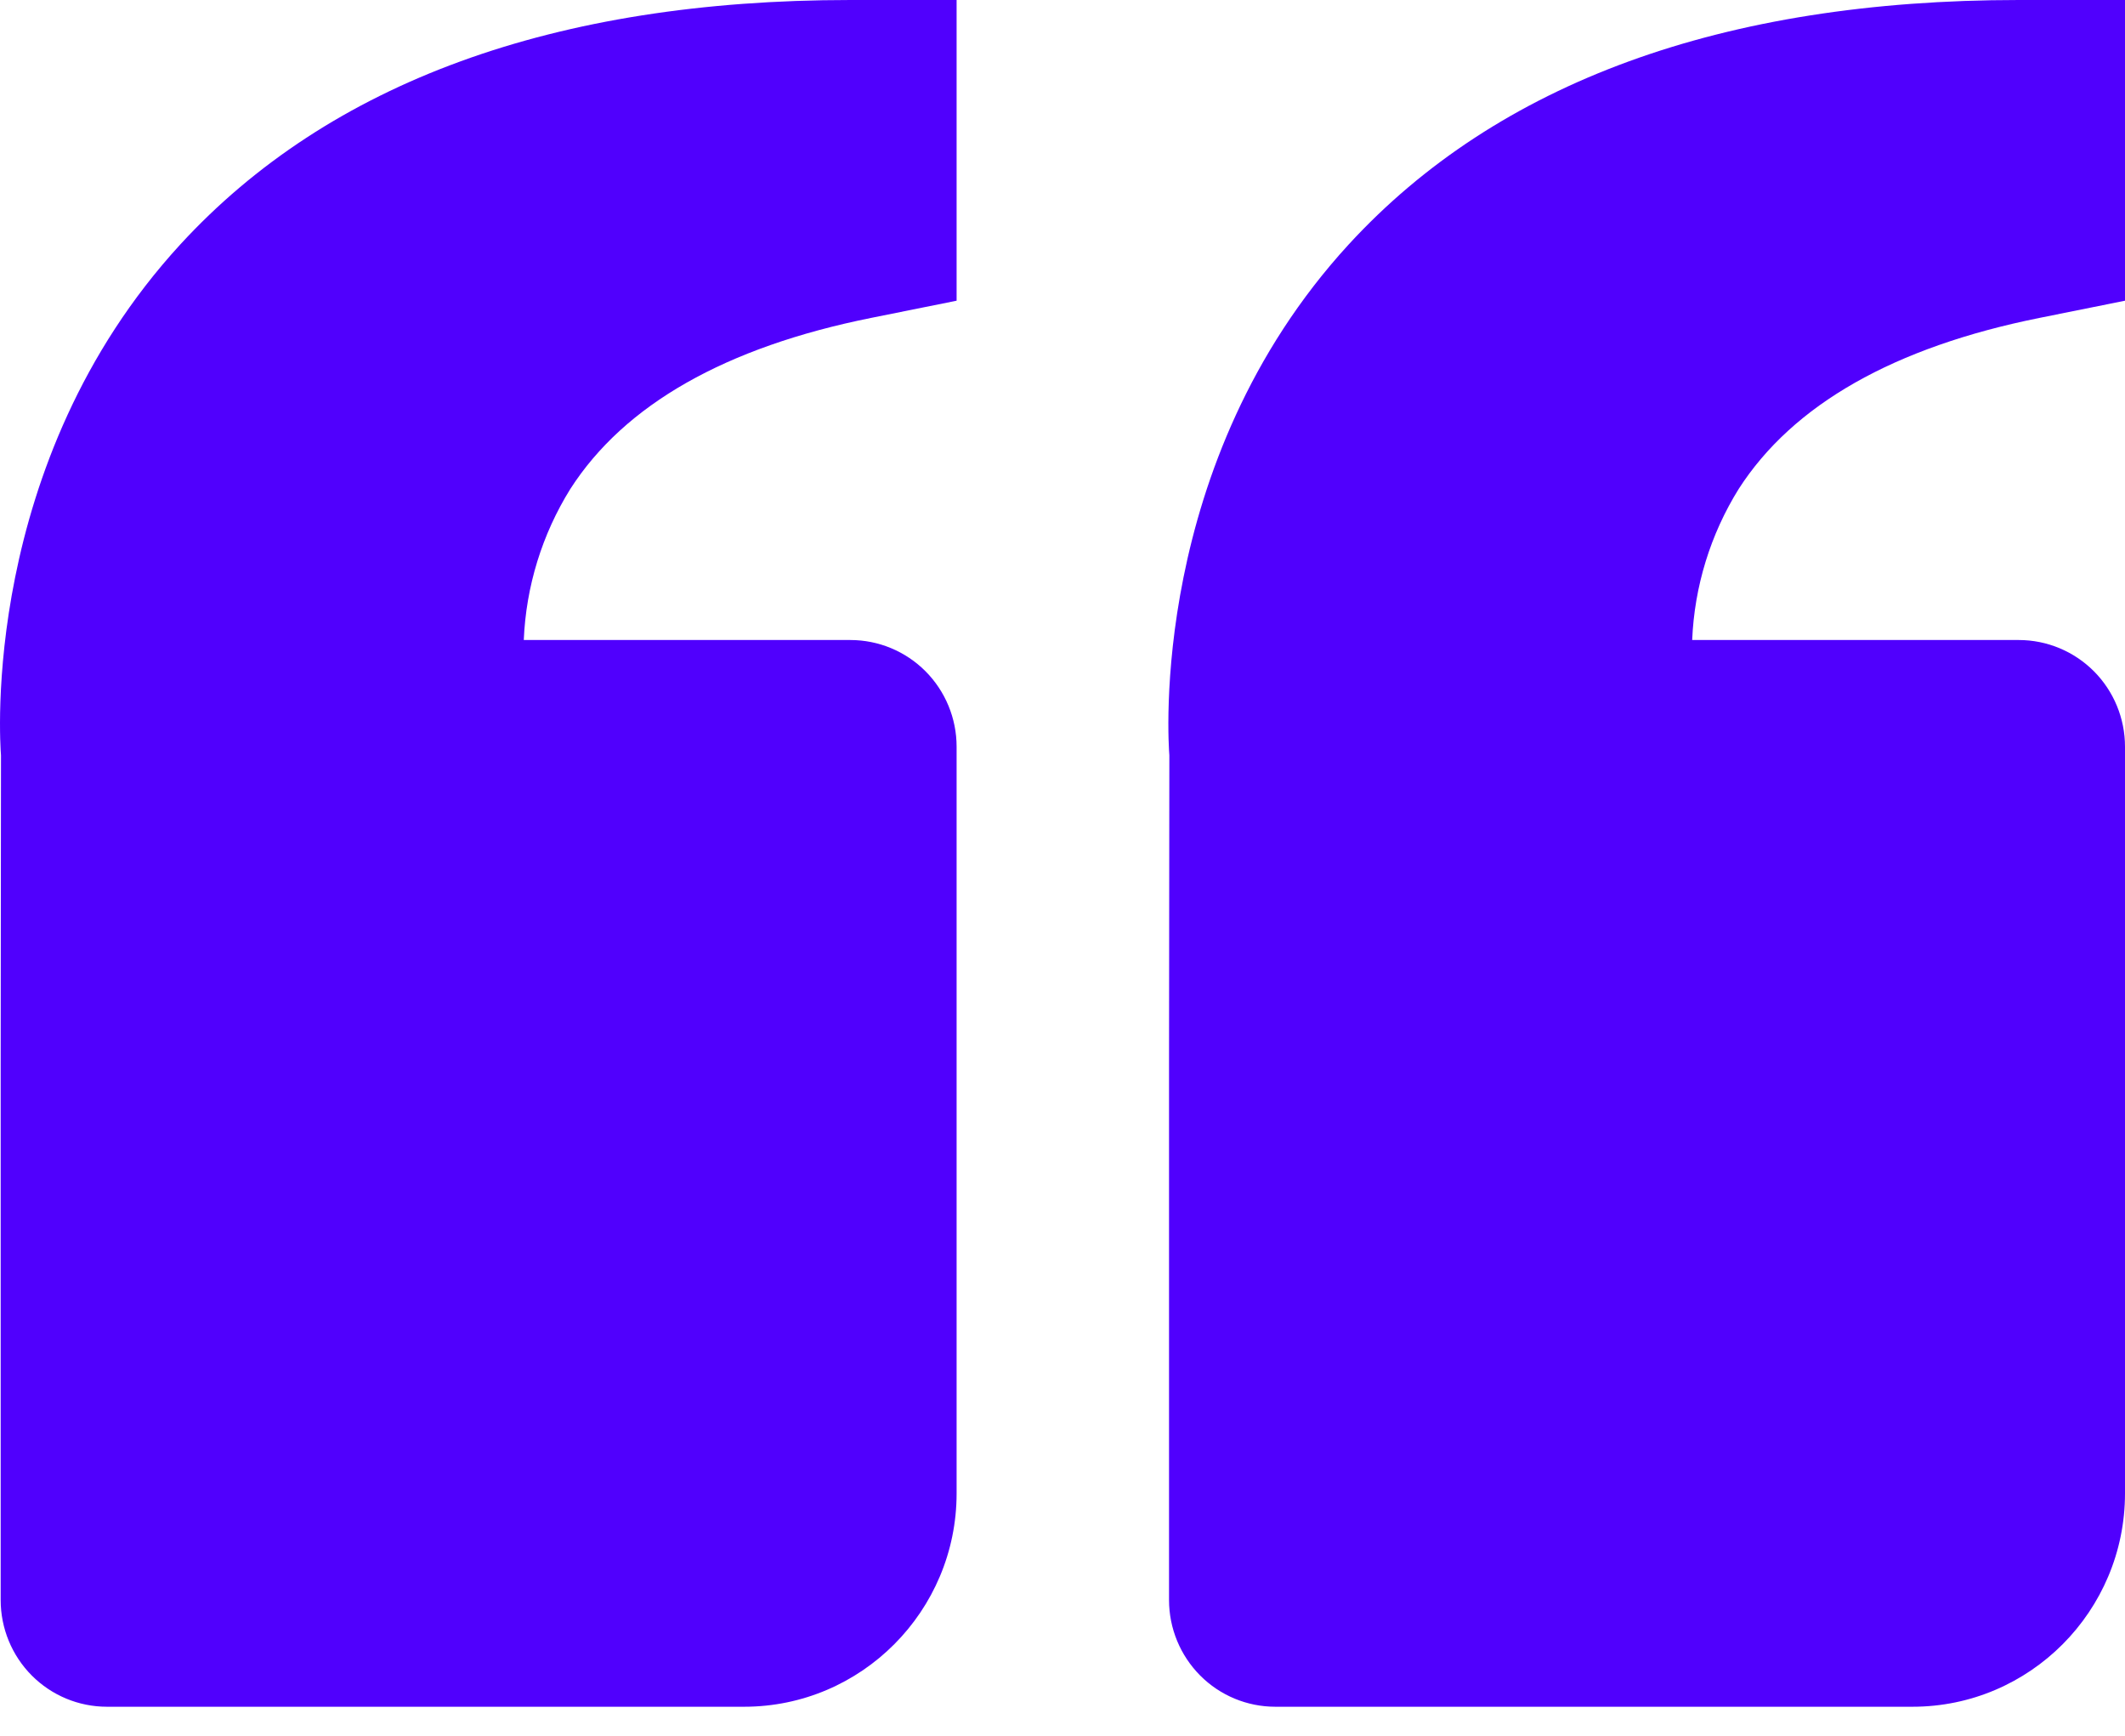 <svg xmlns="http://www.w3.org/2000/svg" width="60" height="49" viewBox="0 0 60 49" fill="none"><path d="M5.09 6.902C9.298 2.322 15.665 0 24.011 0H27.01V8.489L24.599 8.974C20.49 9.799 17.632 11.422 16.103 13.804C15.305 15.087 14.852 16.557 14.789 18.068H24.011C24.807 18.068 25.57 18.386 26.132 18.95C26.694 19.515 27.01 20.281 27.01 21.079V42.159C27.01 45.481 24.32 48.182 21.012 48.182H3.018C2.223 48.182 1.46 47.865 0.897 47.3C0.335 46.735 0.019 45.969 0.019 45.17V30.114L0.028 21.323C0.001 20.989 -0.569 13.069 5.09 6.902ZM54.002 48.182H36.008C35.212 48.182 34.449 47.865 33.887 47.3C33.325 46.735 33.008 45.969 33.008 45.17V30.114L33.017 21.323C32.99 20.989 32.421 13.069 38.08 6.902C42.288 2.322 48.655 0 57.001 0H60V8.489L57.589 8.974C53.48 9.799 50.622 11.422 49.092 13.804C48.294 15.087 47.842 16.557 47.779 18.068H57.001C57.796 18.068 58.559 18.386 59.122 18.95C59.684 19.515 60 20.281 60 21.079V42.159C60 45.481 57.31 48.182 54.002 48.182Z" fill="#5000FD"></path></svg>